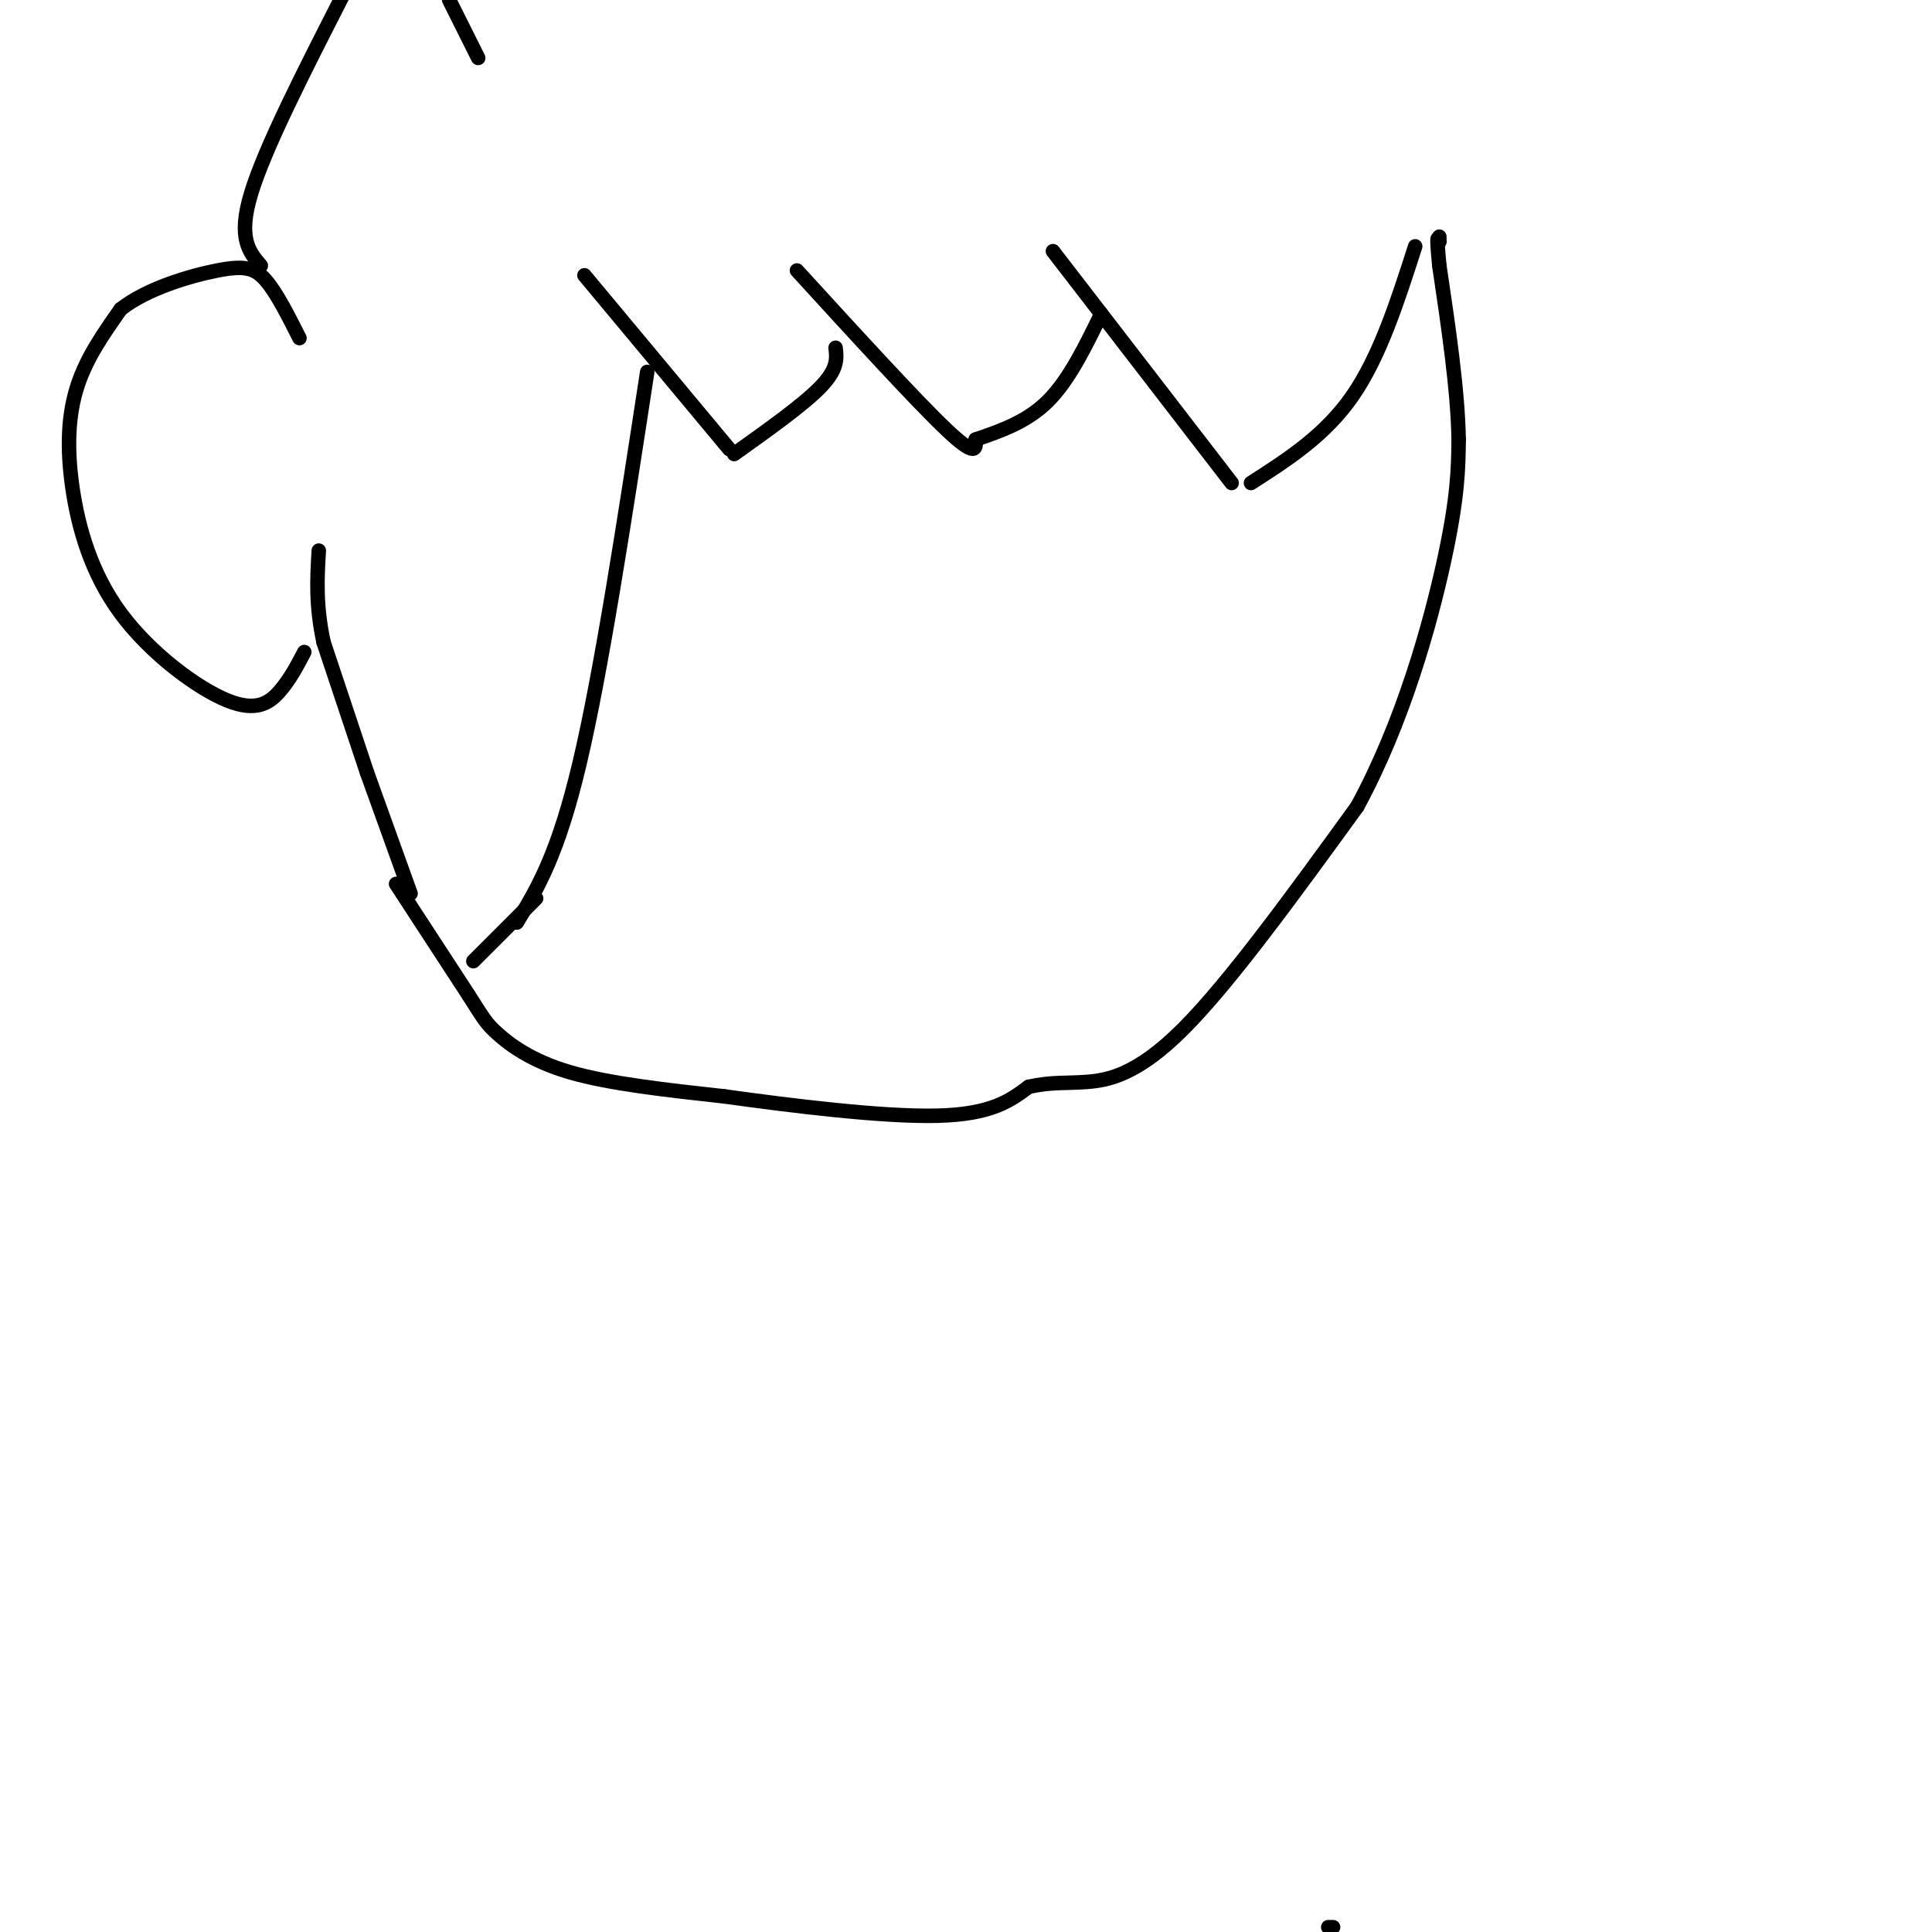 <svg viewBox='0 0 400 400' version='1.1' xmlns='http://www.w3.org/2000/svg' xmlns:xlink='http://www.w3.org/1999/xlink'><g fill='none' stroke='#000000' stroke-width='3' stroke-linecap='round' stroke-linejoin='round'><path d='M76,160c0.000,0.000 9.000,25.000 9,25'/><path d='M82,183c0.000,0.000 15.000,23.000 15,23'/><path d='M97,206c3.167,4.952 3.583,5.833 6,8c2.417,2.167 6.833,5.619 15,8c8.167,2.381 20.083,3.690 32,5'/><path d='M150,227c13.911,1.933 32.689,4.267 44,4c11.311,-0.267 15.156,-3.133 19,-6'/><path d='M213,225c4.893,-1.048 7.625,-0.667 12,-1c4.375,-0.333 10.393,-1.381 20,-11c9.607,-9.619 22.804,-27.810 36,-46'/><path d='M281,167c9.467,-17.378 15.133,-37.822 18,-51c2.867,-13.178 2.933,-19.089 3,-25'/><path d='M302,91c-0.167,-10.167 -2.083,-23.083 -4,-36'/><path d='M298,55c-0.667,-6.833 -0.333,-5.917 0,-5'/><path d='M298,50c0.000,-1.000 0.000,-1.000 0,-1'/><path d='M76,160c0.000,0.000 -9.000,-27.000 -9,-27'/><path d='M67,133c-1.667,-7.667 -1.333,-13.333 -1,-19'/><path d='M63,135c-1.456,2.782 -2.911,5.563 -5,8c-2.089,2.437 -4.811,4.529 -11,2c-6.189,-2.529 -15.844,-9.678 -22,-18c-6.156,-8.322 -8.811,-17.818 -10,-26c-1.189,-8.182 -0.911,-15.052 1,-21c1.911,-5.948 5.456,-10.974 9,-16'/><path d='M25,64c5.405,-4.262 14.417,-6.917 20,-8c5.583,-1.083 7.738,-0.595 10,2c2.262,2.595 4.631,7.298 7,12'/><path d='M54,55c-2.417,-2.833 -4.833,-5.667 -2,-15c2.833,-9.333 10.917,-25.167 19,-41'/><path d='M93,0c0.000,0.000 6.000,12.000 6,12'/><path d='M293,51c-3.667,11.417 -7.333,22.833 -13,31c-5.667,8.167 -13.333,13.083 -21,18'/><path d='M255,100c0.000,0.000 -37.000,-48.000 -37,-48'/><path d='M228,65c-3.333,6.833 -6.667,13.667 -11,18c-4.333,4.333 -9.667,6.167 -15,8'/><path d='M202,91c0.083,1.917 0.167,3.833 -6,-2c-6.167,-5.833 -18.583,-19.417 -31,-33'/><path d='M173,72c0.250,2.167 0.500,4.333 -3,8c-3.500,3.667 -10.750,8.833 -18,14'/><path d='M151,93c0.000,0.000 -30.000,-36.000 -30,-36'/><path d='M134,77c-4.750,31.000 -9.500,62.000 -14,81c-4.500,19.000 -8.750,26.000 -13,33'/><path d='M98,199c0.000,0.000 13.000,-13.000 13,-13'/><path d='M276,399c0.000,0.000 -1.000,0.000 -1,0'/></g>
</svg>